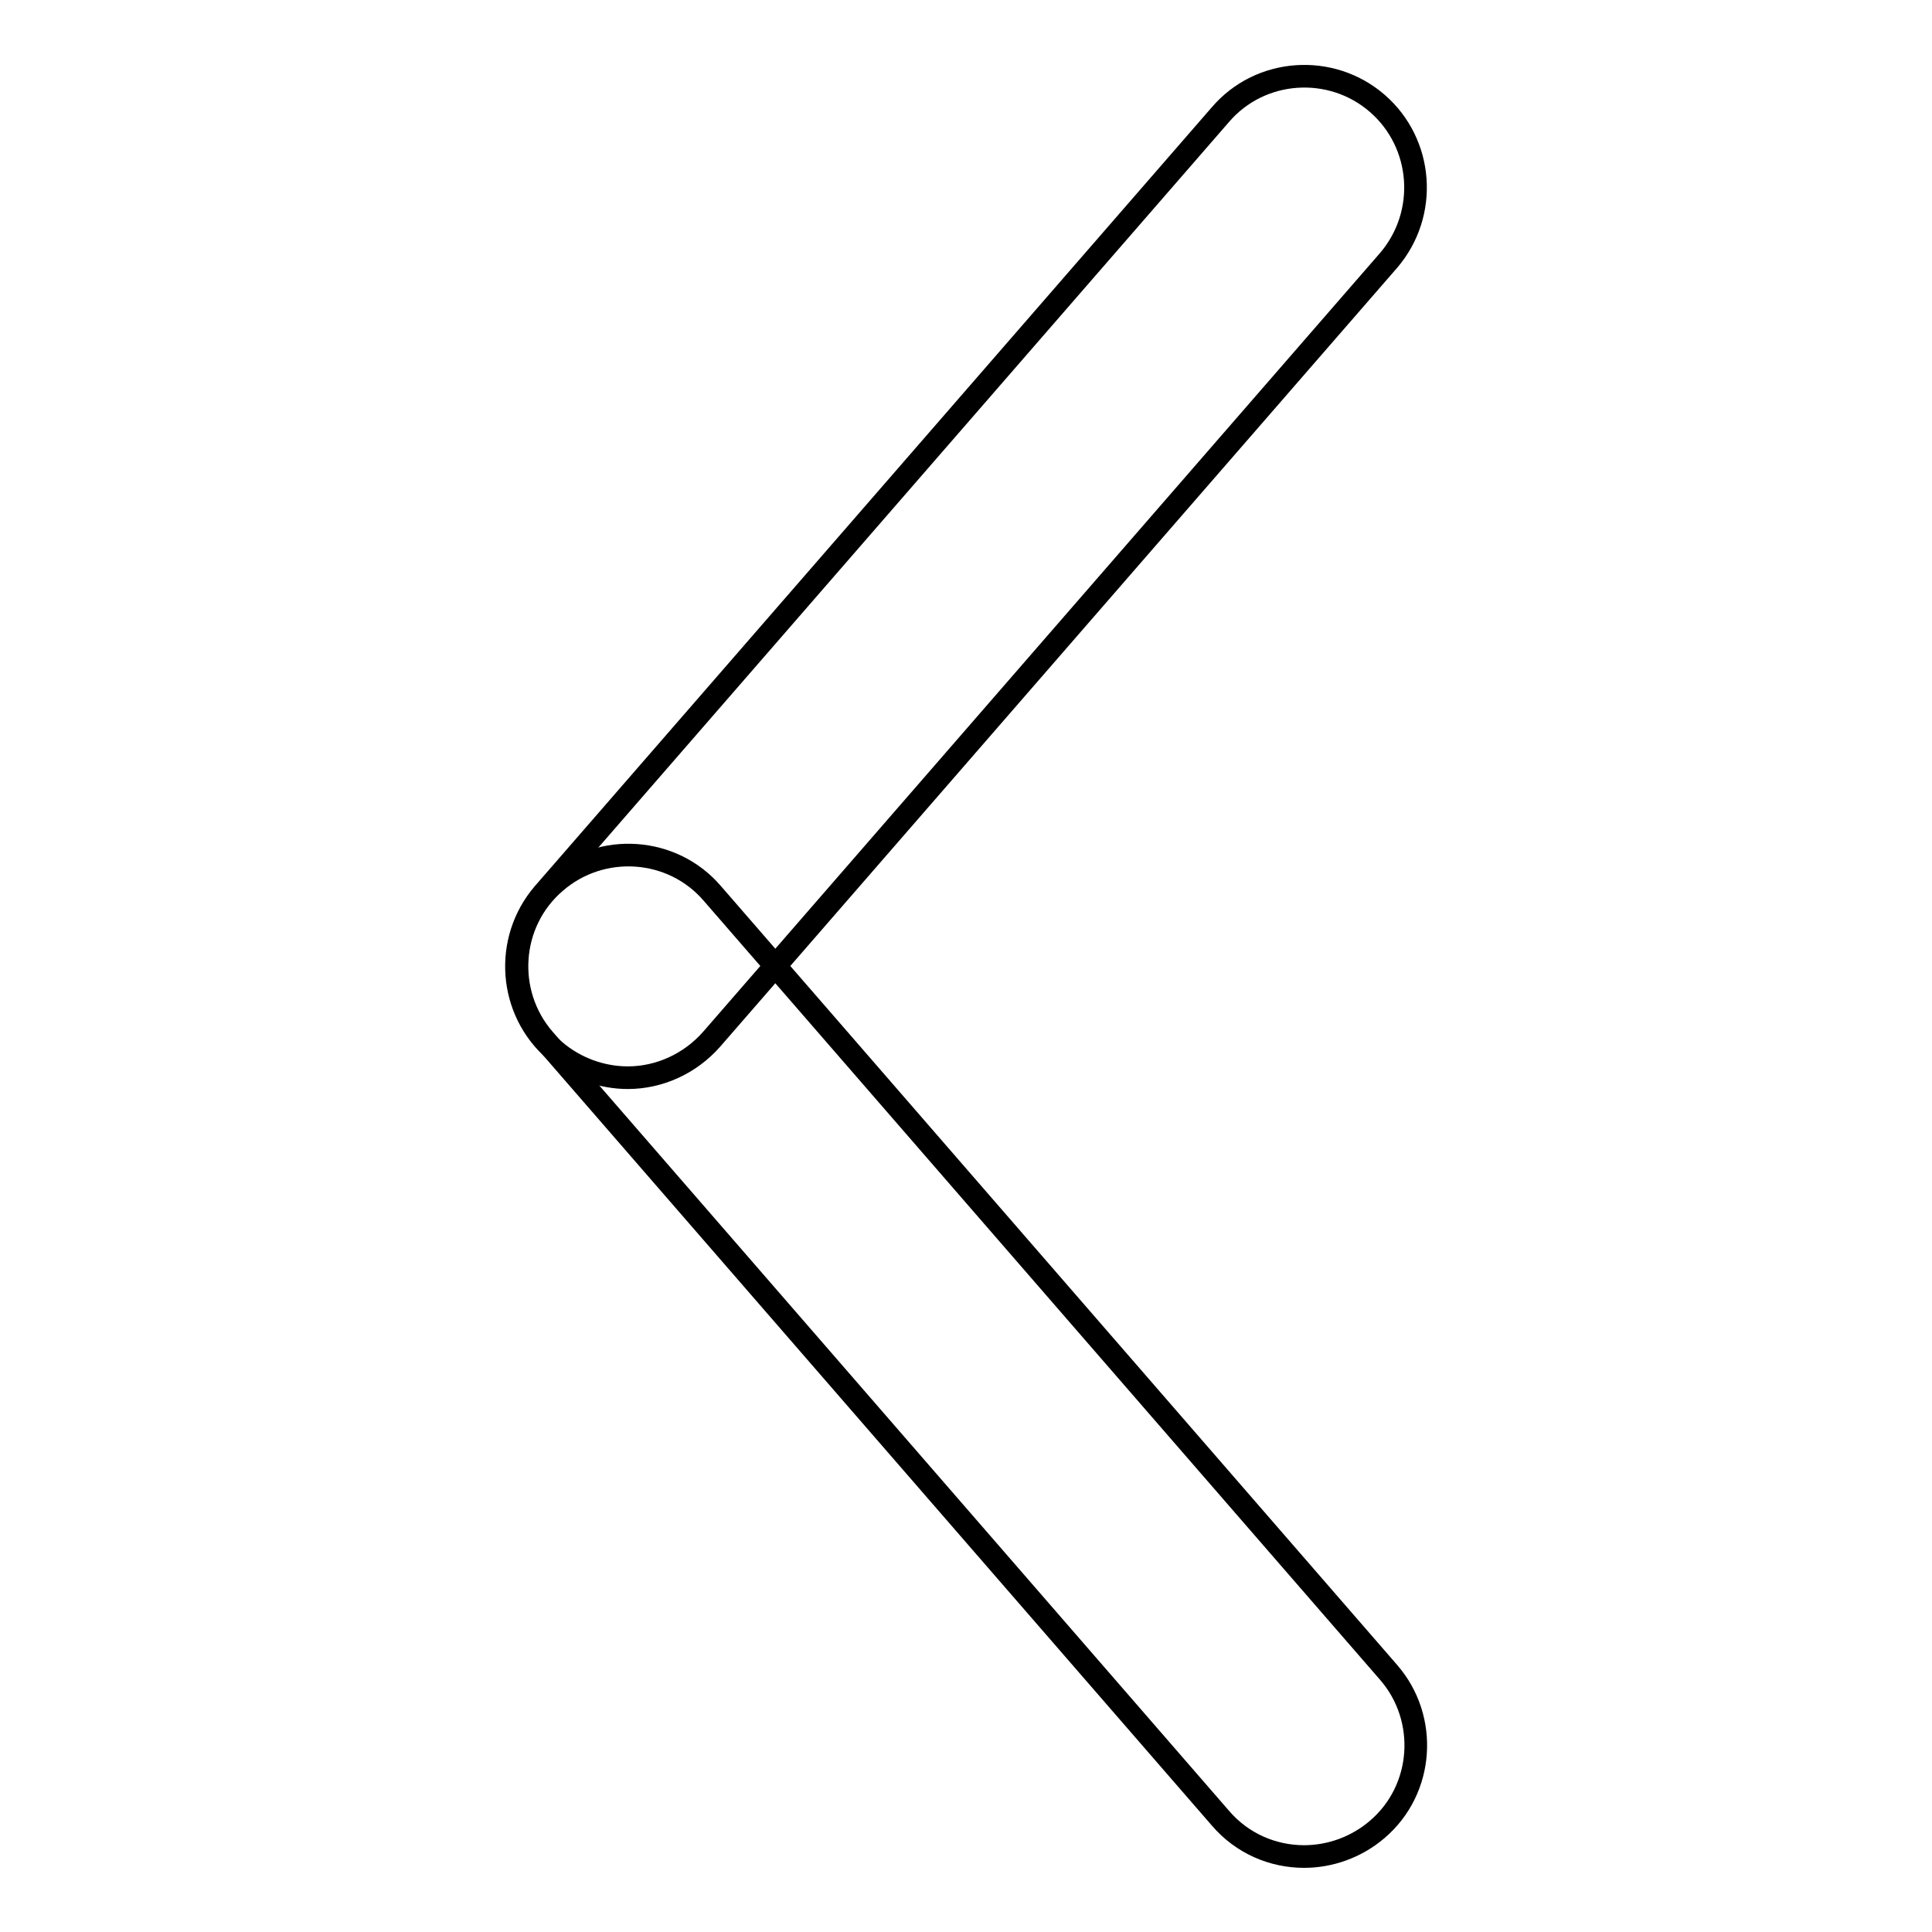 <?xml version="1.0" encoding="utf-8"?>
<!-- Svg Vector Icons : http://www.onlinewebfonts.com/icon -->
<!DOCTYPE svg PUBLIC "-//W3C//DTD SVG 1.1//EN" "http://www.w3.org/Graphics/SVG/1.1/DTD/svg11.dtd">
<svg version="1.1" xmlns="http://www.w3.org/2000/svg" xmlns:xlink="http://www.w3.org/1999/xlink" x="0px" y="0px" viewBox="0 0 256 256" enable-background="new 0 0 256 256" xml:space="preserve">
<g><g><path stroke-width="3" fill-opacity="0" stroke="#000000"  d="M83.2,142.8c-3.4,0-6.9-1.2-9.7-3.6c-6.1-5.3-6.8-14.6-1.5-20.8l89.7-103.2c5.3-6.2,14.7-6.8,20.8-1.5c6.1,5.3,6.8,14.6,1.5,20.8L94.3,137.7C91.4,141,87.3,142.8,83.2,142.8z"/><path stroke-width="3" fill-opacity="0" stroke="#000000"  d="M172.8,246c-4.1,0-8.2-1.7-11.1-5.1L72.1,137.7c-5.3-6.1-4.7-15.5,1.5-20.8c6.1-5.3,15.5-4.7,20.8,1.5L184,221.6c5.3,6.1,4.7,15.5-1.5,20.8C179.7,244.8,176.2,246,172.8,246z"/></g></g>
</svg>